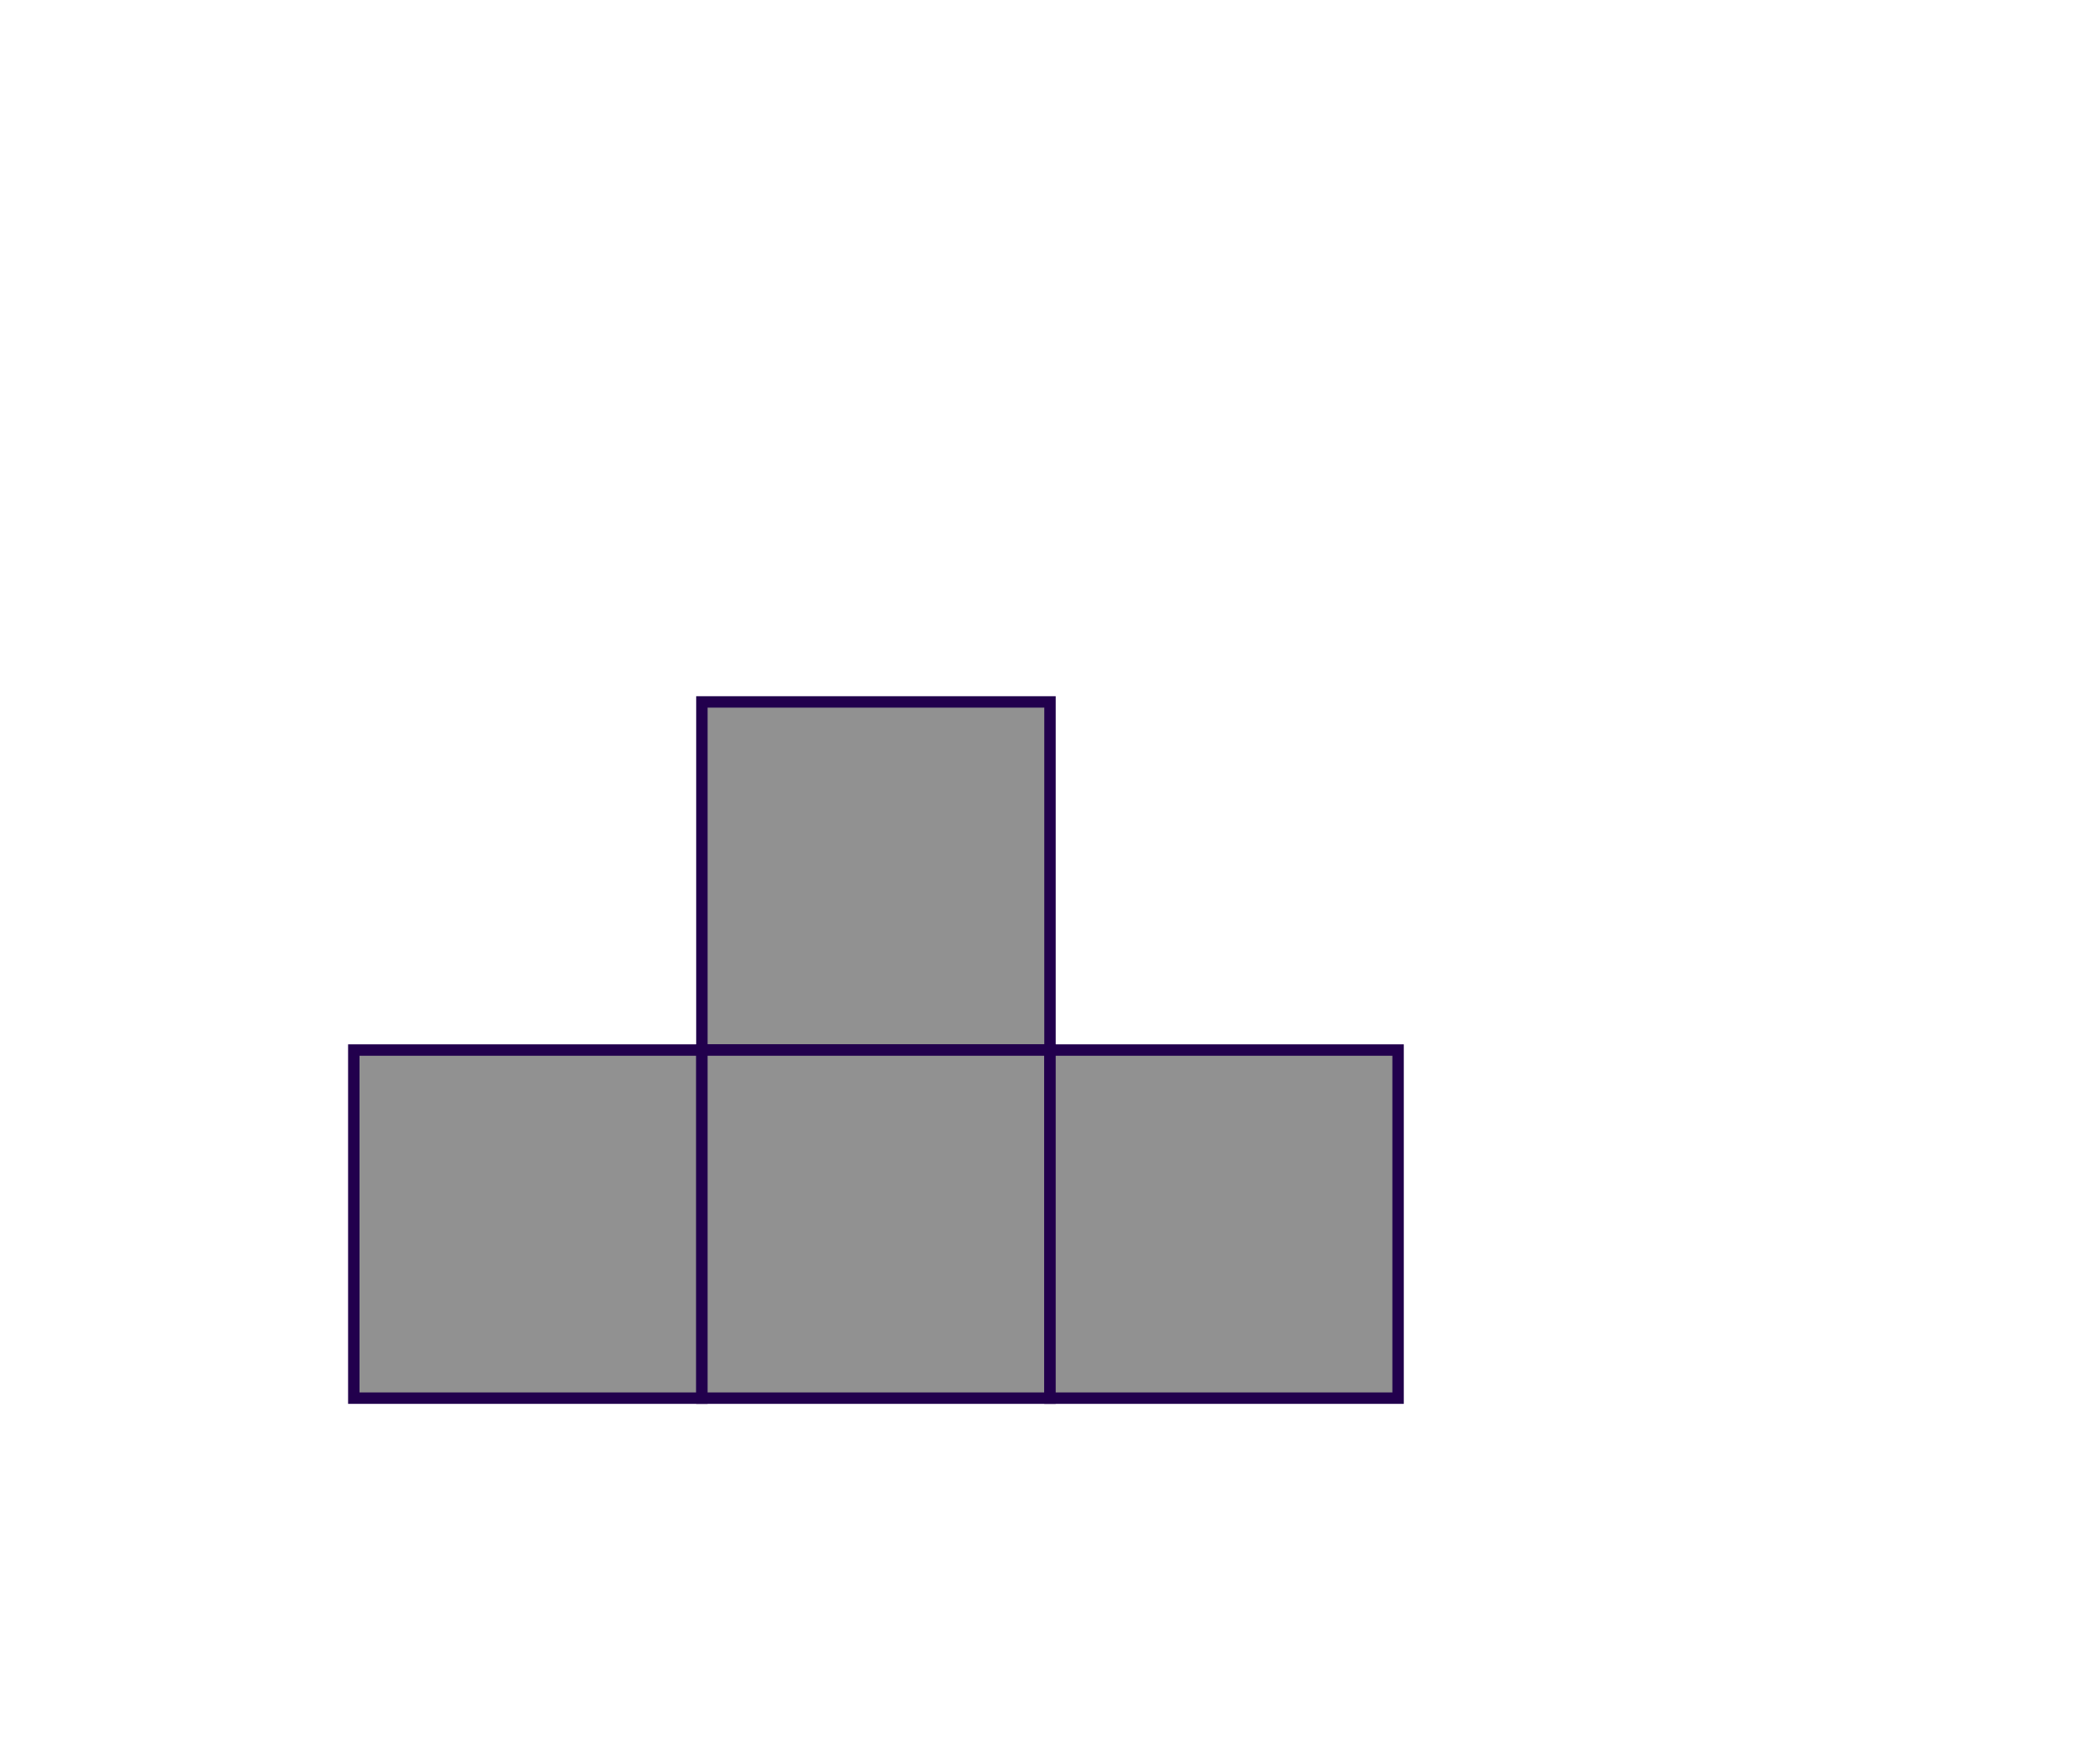 <?xml version="1.0" encoding="UTF-8"?> <svg xmlns="http://www.w3.org/2000/svg" width="394" height="329" viewBox="0 0 394 329" fill="none"><rect x="131.689" y="131.688" width="65.31" height="65.31" fill="#919191" stroke="#22004D" stroke-width="2.141"></rect><rect x="66.379" y="196.998" width="65.31" height="65.31" fill="#919191" stroke="#22004D" stroke-width="2.141"></rect><rect x="131.689" y="196.998" width="65.31" height="65.31" fill="#919191" stroke="#22004D" stroke-width="2.141"></rect><rect x="196.998" y="196.998" width="65.31" height="65.31" fill="#919191" stroke="#22004D" stroke-width="2.141"></rect></svg> 